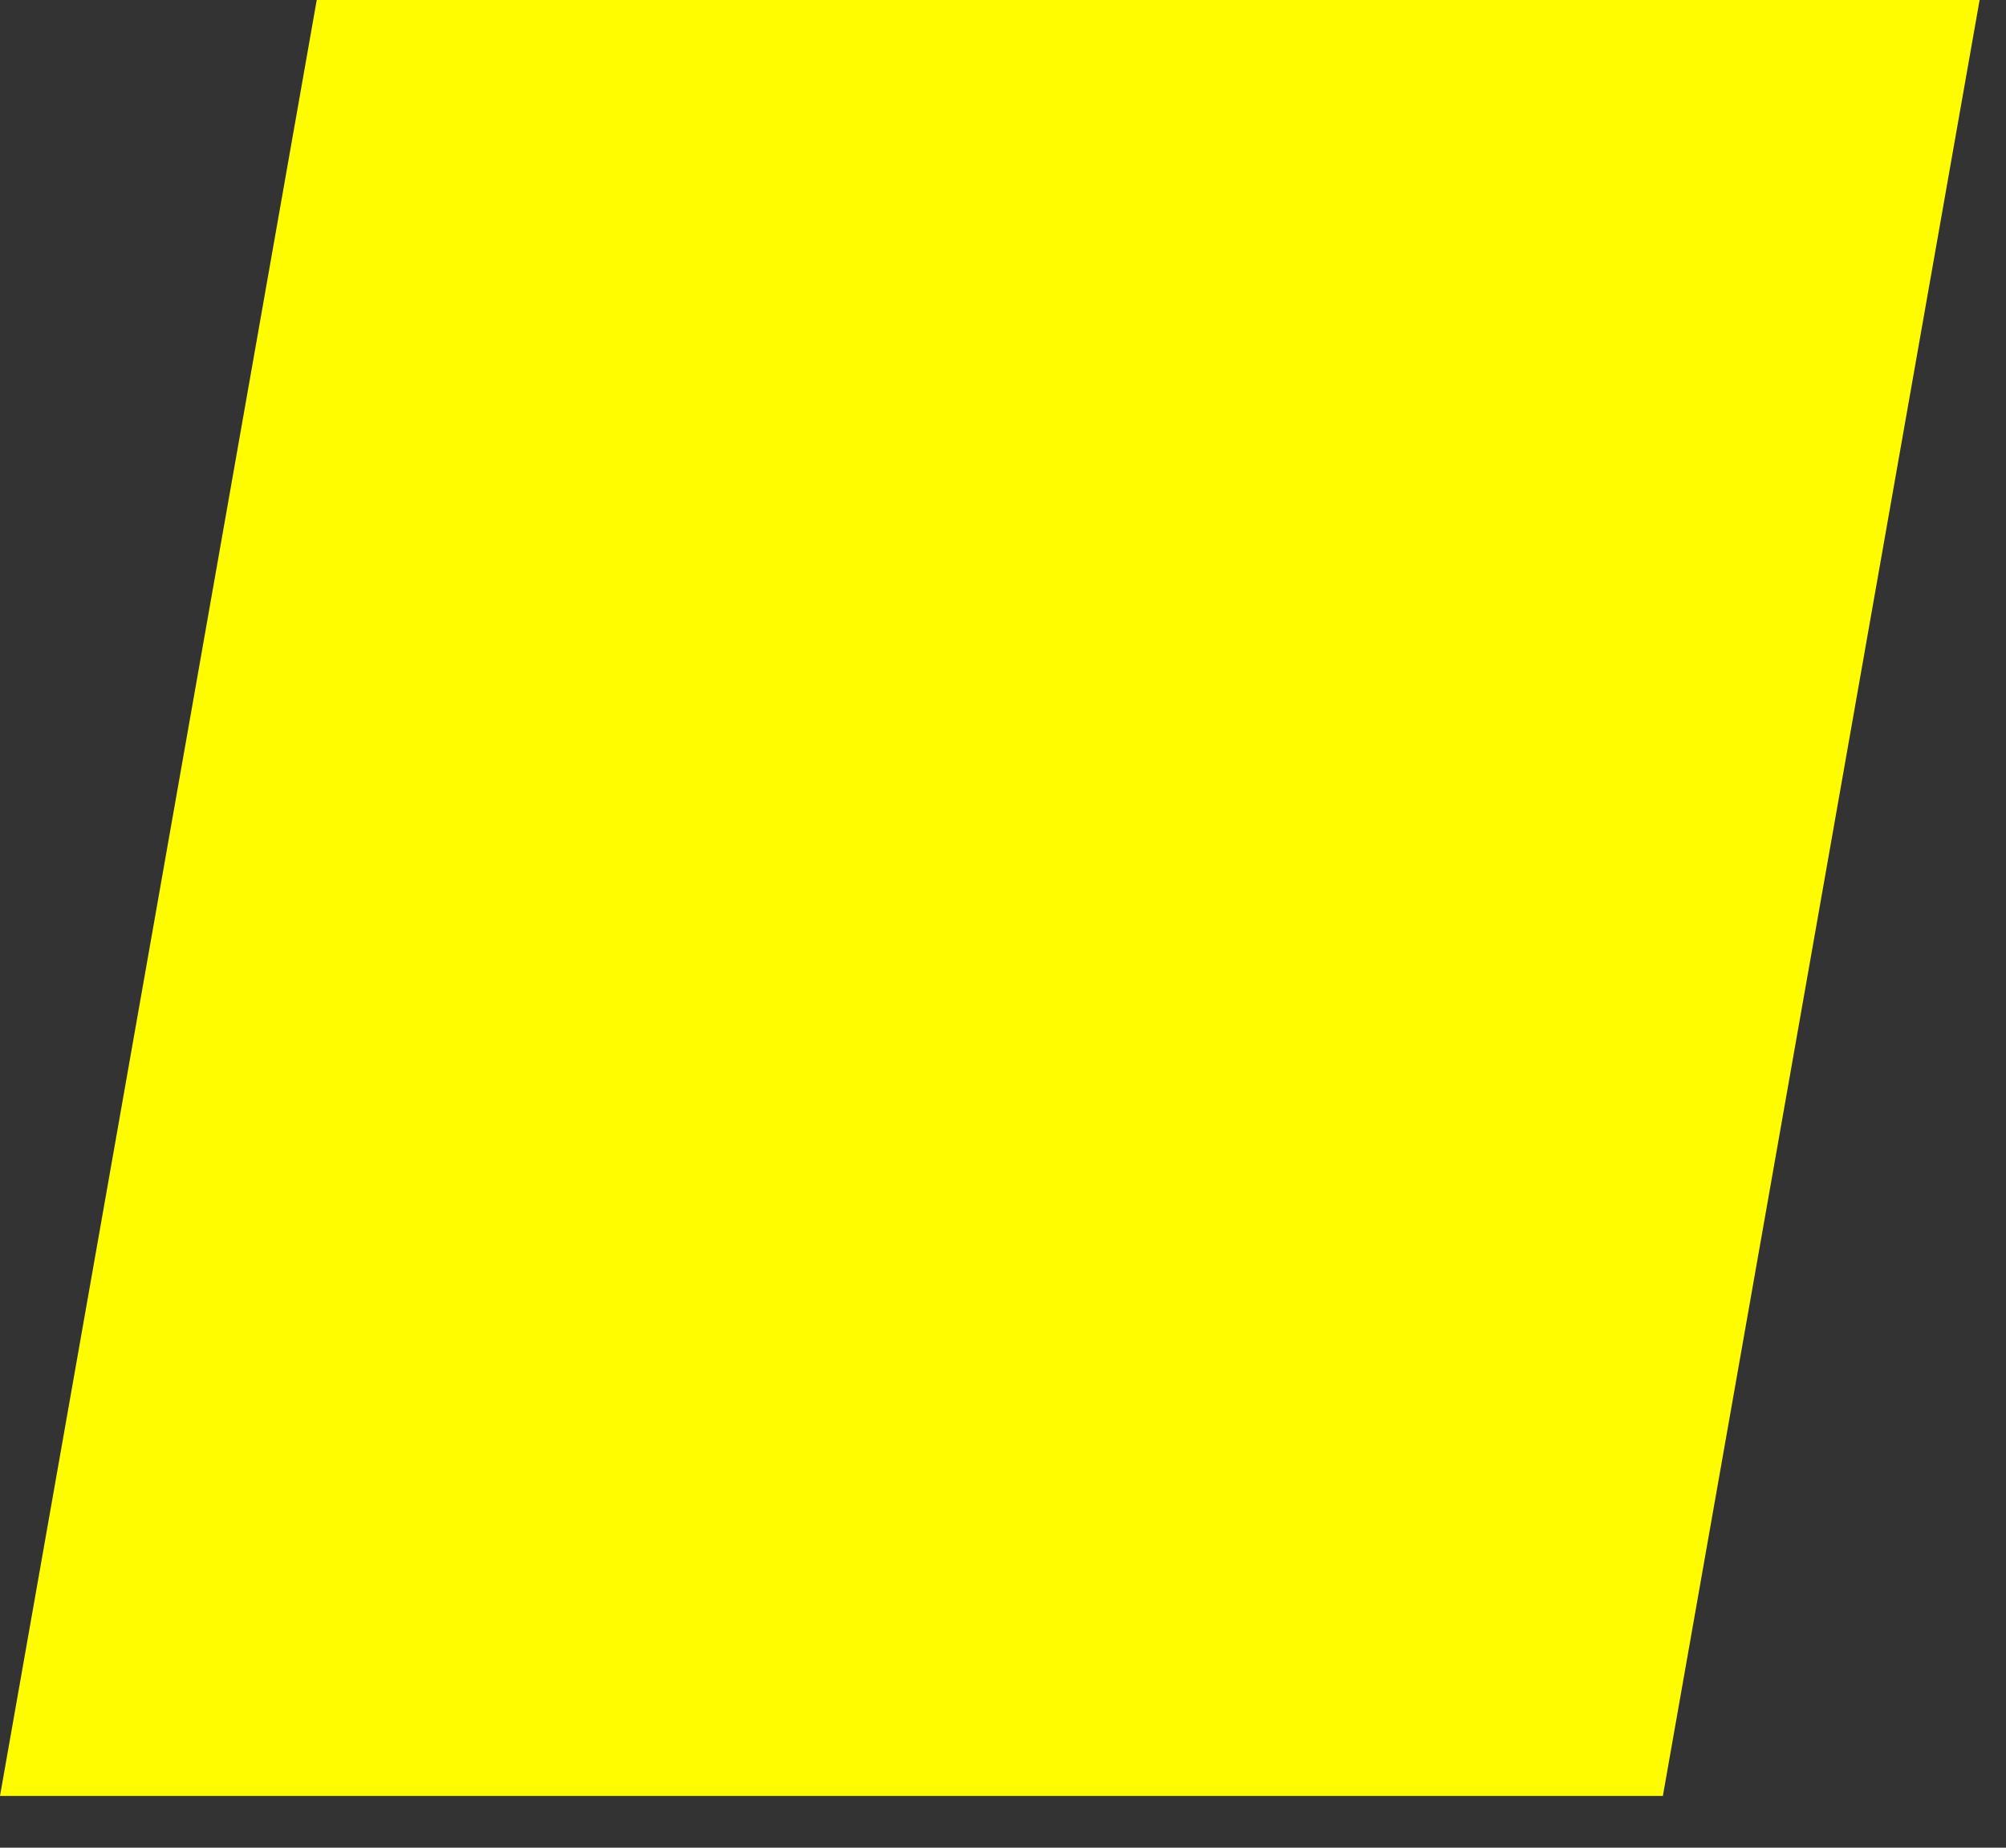 <?xml version="1.0" encoding="UTF-8"?> <svg xmlns="http://www.w3.org/2000/svg" width="38" height="35" viewBox="0 0 38 35" fill="none"><rect x="0" y="0" width="38" height="35" fill="#333333" stroke="none"/> <path d="M37.5 0H6L0 34.02H31.5L37.5 0Z" fill="#FFFC00"></path> </svg> 